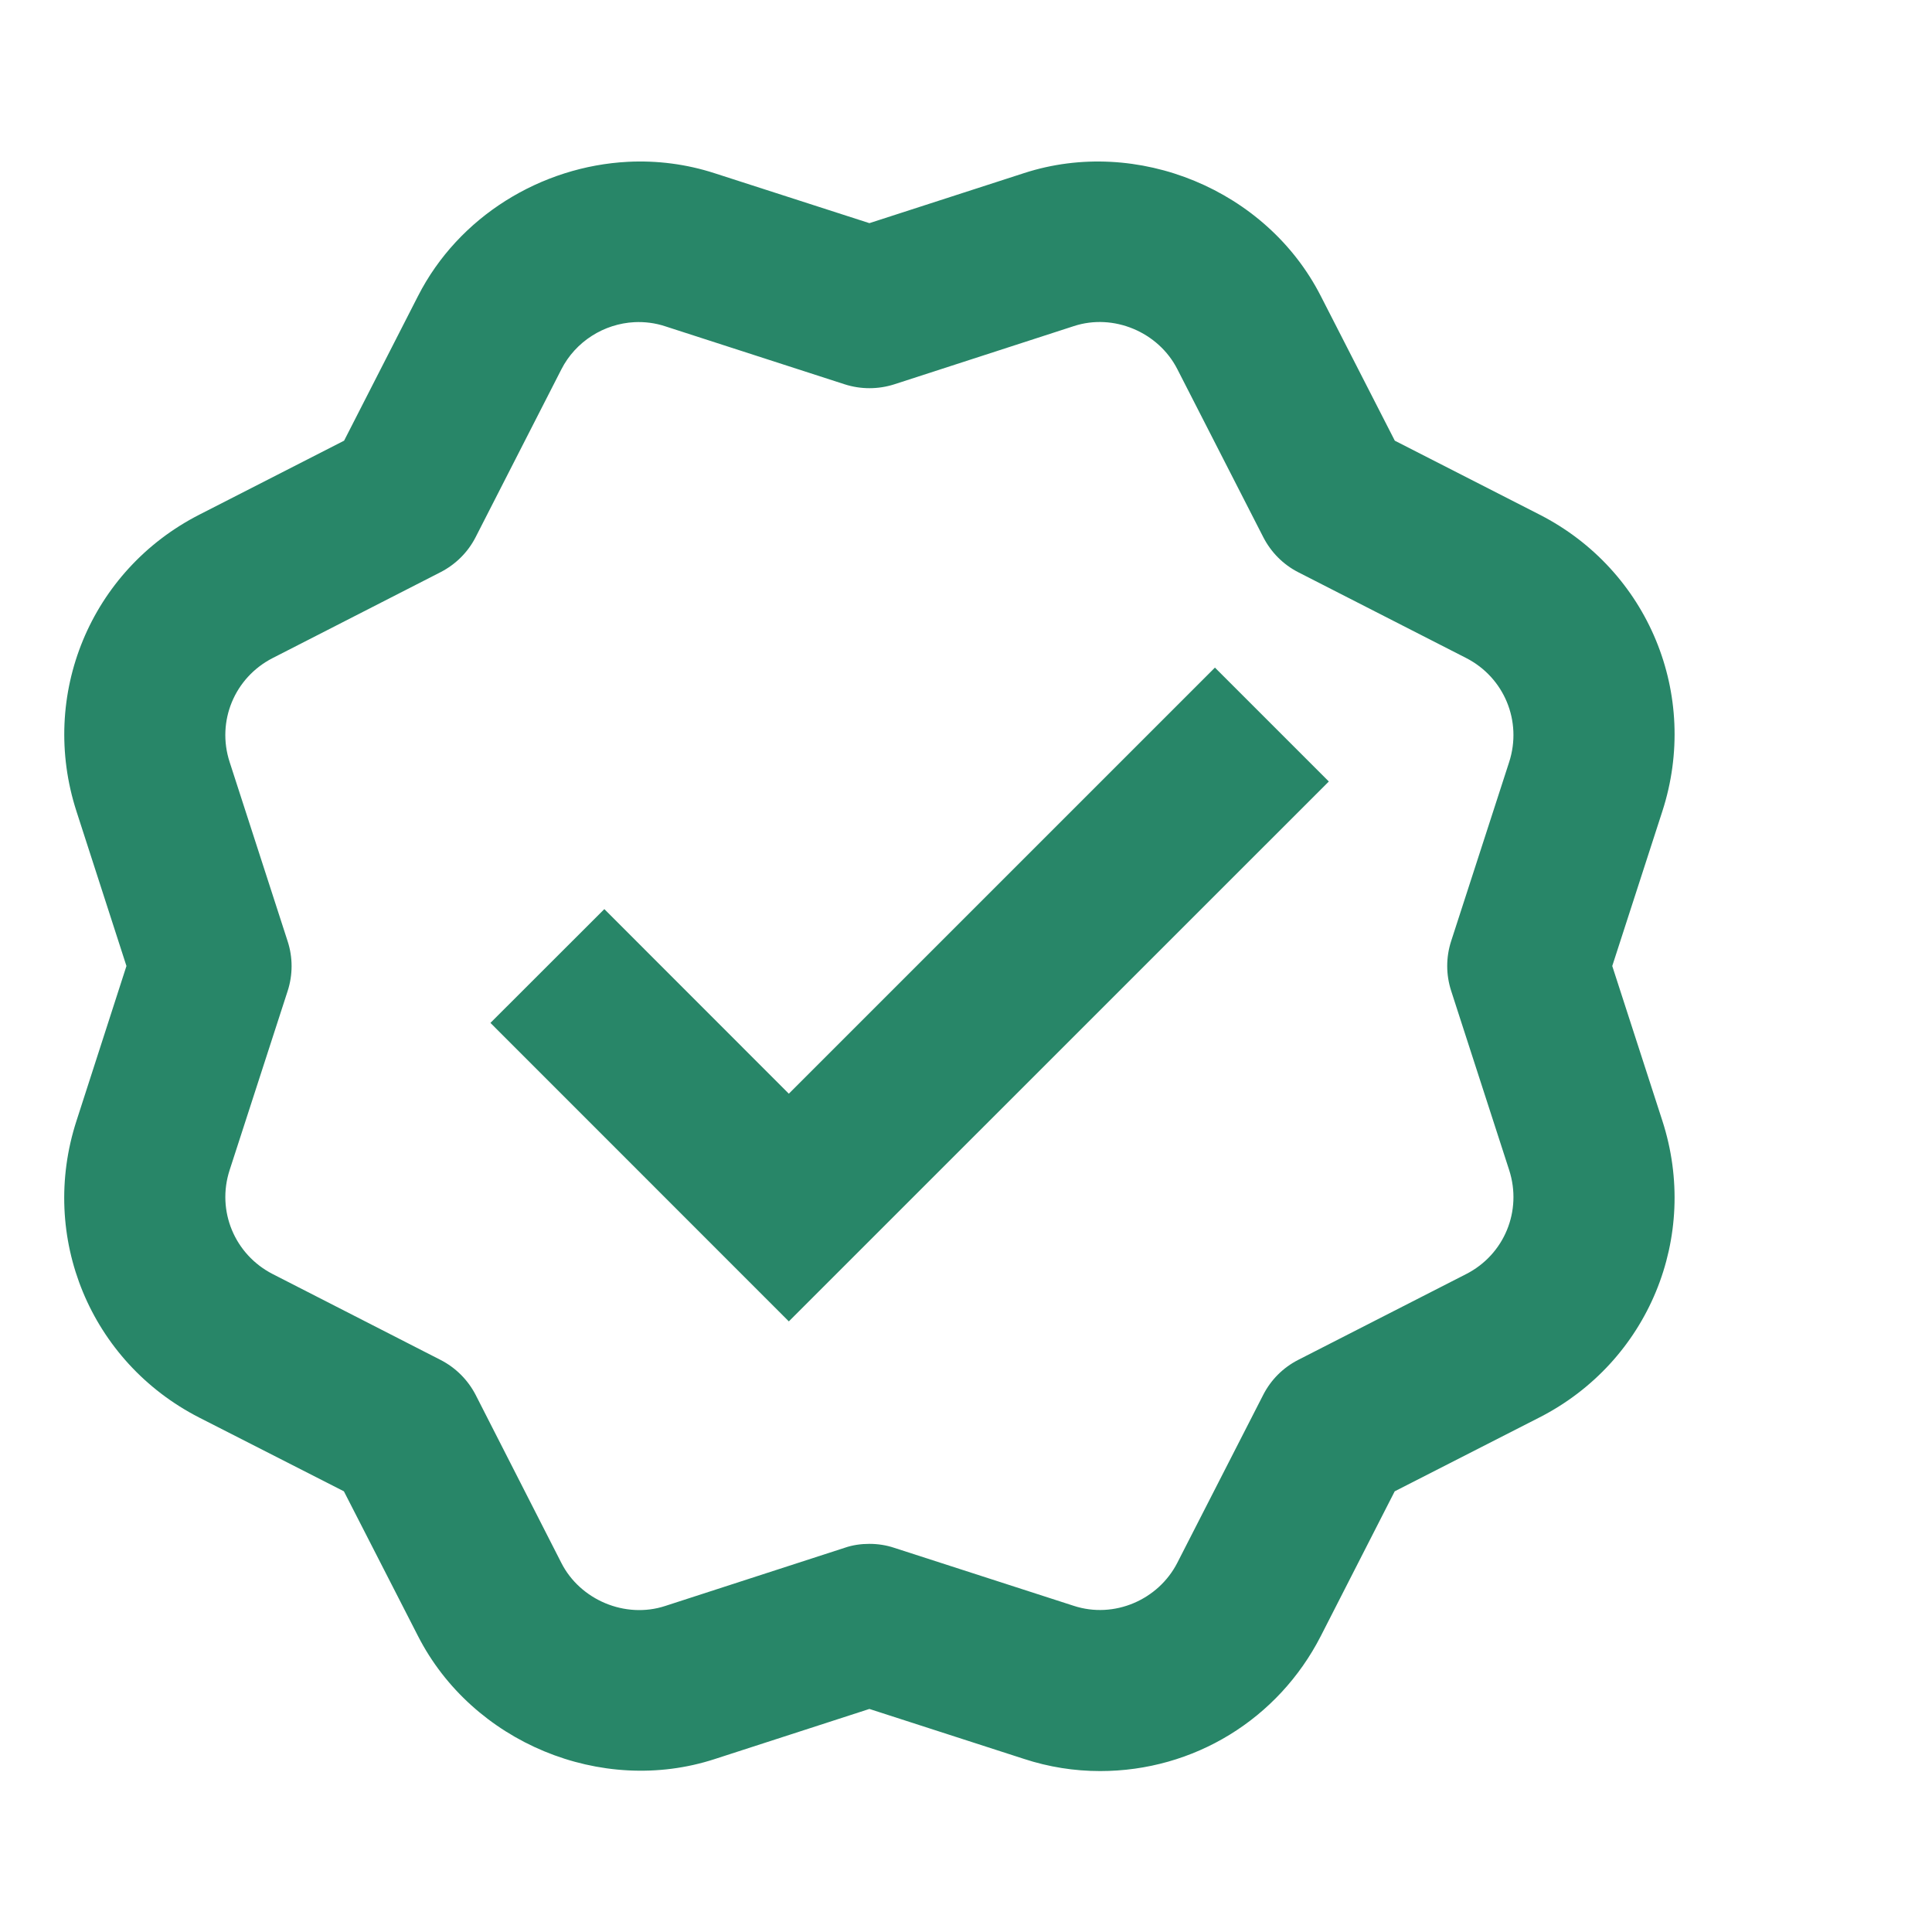 <svg width="20" height="20" viewBox="0 0 20 20" fill="none" xmlns="http://www.w3.org/2000/svg">
<path d="M6.501 1.675C5.603 1.721 4.748 2.239 4.327 3.065L3.562 4.562L2.065 5.327C0.936 5.903 0.402 7.196 0.792 8.4L1.309 10L0.792 11.602C0.401 12.806 0.935 14.098 2.063 14.675L3.56 15.438L4.327 16.936C4.889 18.037 6.225 18.592 7.398 18.21L9 17.691L10.6 18.208C10.856 18.292 11.121 18.334 11.389 18.334C12.357 18.334 13.232 17.798 13.673 16.936L14.438 15.438L15.937 14.673C17.064 14.097 17.599 12.804 17.208 11.6L16.69 10L17.208 8.4C17.599 7.195 17.065 5.903 15.937 5.327L14.439 4.562L13.673 3.065C13.112 1.964 11.774 1.411 10.601 1.792L9 2.31L7.4 1.794C7.105 1.698 6.801 1.66 6.501 1.675ZM6.568 3.335C6.673 3.33 6.782 3.343 6.887 3.378L8.743 3.978C8.91 4.032 9.091 4.032 9.259 3.978L11.116 3.376C11.527 3.241 11.992 3.437 12.188 3.822L13.077 5.56C13.157 5.716 13.282 5.843 13.438 5.923L15.178 6.812C15.572 7.014 15.759 7.466 15.623 7.888L15.022 9.743C14.968 9.91 14.968 10.089 15.022 10.256L15.105 10.513L15.623 12.113C15.759 12.535 15.573 12.987 15.178 13.189L13.438 14.078C13.282 14.158 13.157 14.283 13.077 14.439L12.188 16.177C11.992 16.561 11.534 16.761 11.114 16.623L9.257 16.023C9.174 15.995 9.086 15.982 9 15.982C8.913 15.982 8.826 15.994 8.743 16.023L6.886 16.625C6.473 16.76 6.006 16.563 5.811 16.179L4.924 14.44C4.844 14.285 4.717 14.158 4.561 14.078L2.823 13.189C2.429 12.987 2.24 12.535 2.377 12.113L2.978 10.258C3.032 10.091 3.032 9.911 2.978 9.745L2.377 7.888C2.24 7.466 2.428 7.014 2.823 6.812L4.561 5.923C4.716 5.843 4.843 5.718 4.923 5.562L5.811 3.824C5.958 3.535 6.252 3.351 6.568 3.335ZM12.577 6.911L8.166 11.322L6.256 9.411L5.077 10.589L8.166 13.679L13.756 8.09L12.577 6.911Z" fill="#288668"/>
</svg>
